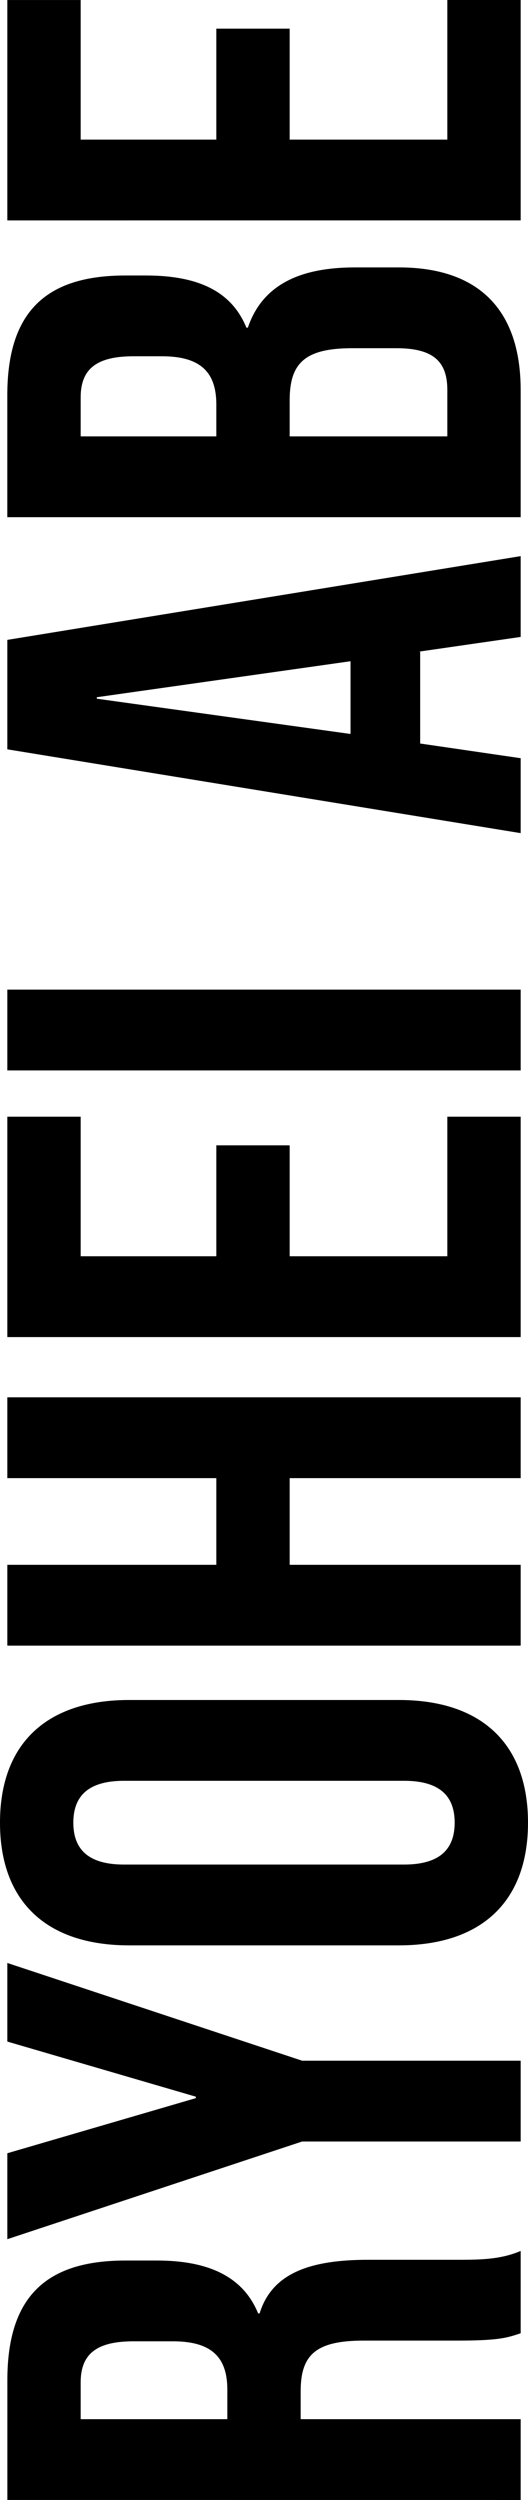 <svg xmlns="http://www.w3.org/2000/svg" width="77.76" height="367.524" viewBox="0 0 77.76 367.524">
  <path id="パス_65053" data-name="パス 65053" d="M-369.9,0h11.88V-32.4h4.1c5.4,0,7.452,2.268,7.452,9.288V-9.288c0,6.156.432,7.344,1.08,9.288h12.1c-1.188-2.808-1.3-5.508-1.3-9.18V-22.464c0-8.532-1.944-14.148-7.884-15.984v-.216c5.292-2.16,7.776-7.128,7.776-14.9v-4.644c0-11.664-5.292-17.388-17.6-17.388h-17.6Zm11.88-43.2V-64.8h5.4c4.212,0,6.048,2.376,6.048,7.776v5.832c0,6.048-2.7,7.992-7.128,7.992ZM-317.2,0h11.88V-32.184L-290.952-75.6h-11.556l-8.1,27.756h-.216l-8.1-27.756H-331.56L-317.2-32.184Zm46.872,1.08c11.664,0,18.036-6.912,18.036-19.008V-57.672c0-12.1-6.372-19.008-18.036-19.008s-18.036,6.912-18.036,19.008v39.744C-288.36-5.832-281.988,1.08-270.324,1.08Zm0-10.8c-3.78,0-6.156-2.052-6.156-7.452V-58.428c0-5.4,2.376-7.452,6.156-7.452s6.156,2.052,6.156,7.452v41.256C-264.168-11.772-266.544-9.72-270.324-9.72ZM-244.3,0h11.88V-34.02h12.744V0h11.88V-75.6h-11.88v30.78h-12.744V-75.6H-244.3Zm45.36,0h32.4V-10.8h-20.52V-34.02h16.308v-10.8h-16.308V-64.8h20.52V-75.6h-32.4Zm39.2,0h11.88V-75.6h-11.88Zm34.884,0h11.016l2.16-14.8h13.5v-.216L-96.012,0h11.88L-96.444-75.6h-16.092Zm14.58-25.056,5.184-37.368h.216l5.292,37.368ZM-78.408,0h18.684c11.88,0,18.036-6.264,18.036-17.928v-6.48c0-7.992-2.484-13.608-8.856-15.768v-.216c5.292-2.16,7.668-7.02,7.668-14.8v-3.024c0-11.664-5.292-17.388-17.6-17.388H-78.408Zm11.88-44.82V-64.8H-60.8c4.212,0,6.048,2.376,6.048,7.776v4.212c0,6.048-2.7,7.992-7.128,7.992Zm0,34.02V-34.02h5.292c5.4,0,7.668,2.16,7.668,9.18v6.588c0,5.616-2.16,7.452-6.156,7.452ZM-34.776,0h32.4V-10.8H-22.9V-34.02H-6.588v-10.8H-22.9V-64.8h20.52V-75.6h-32.4Z" transform="translate(76.68 -2.376) rotate(-90)"/>
</svg>
